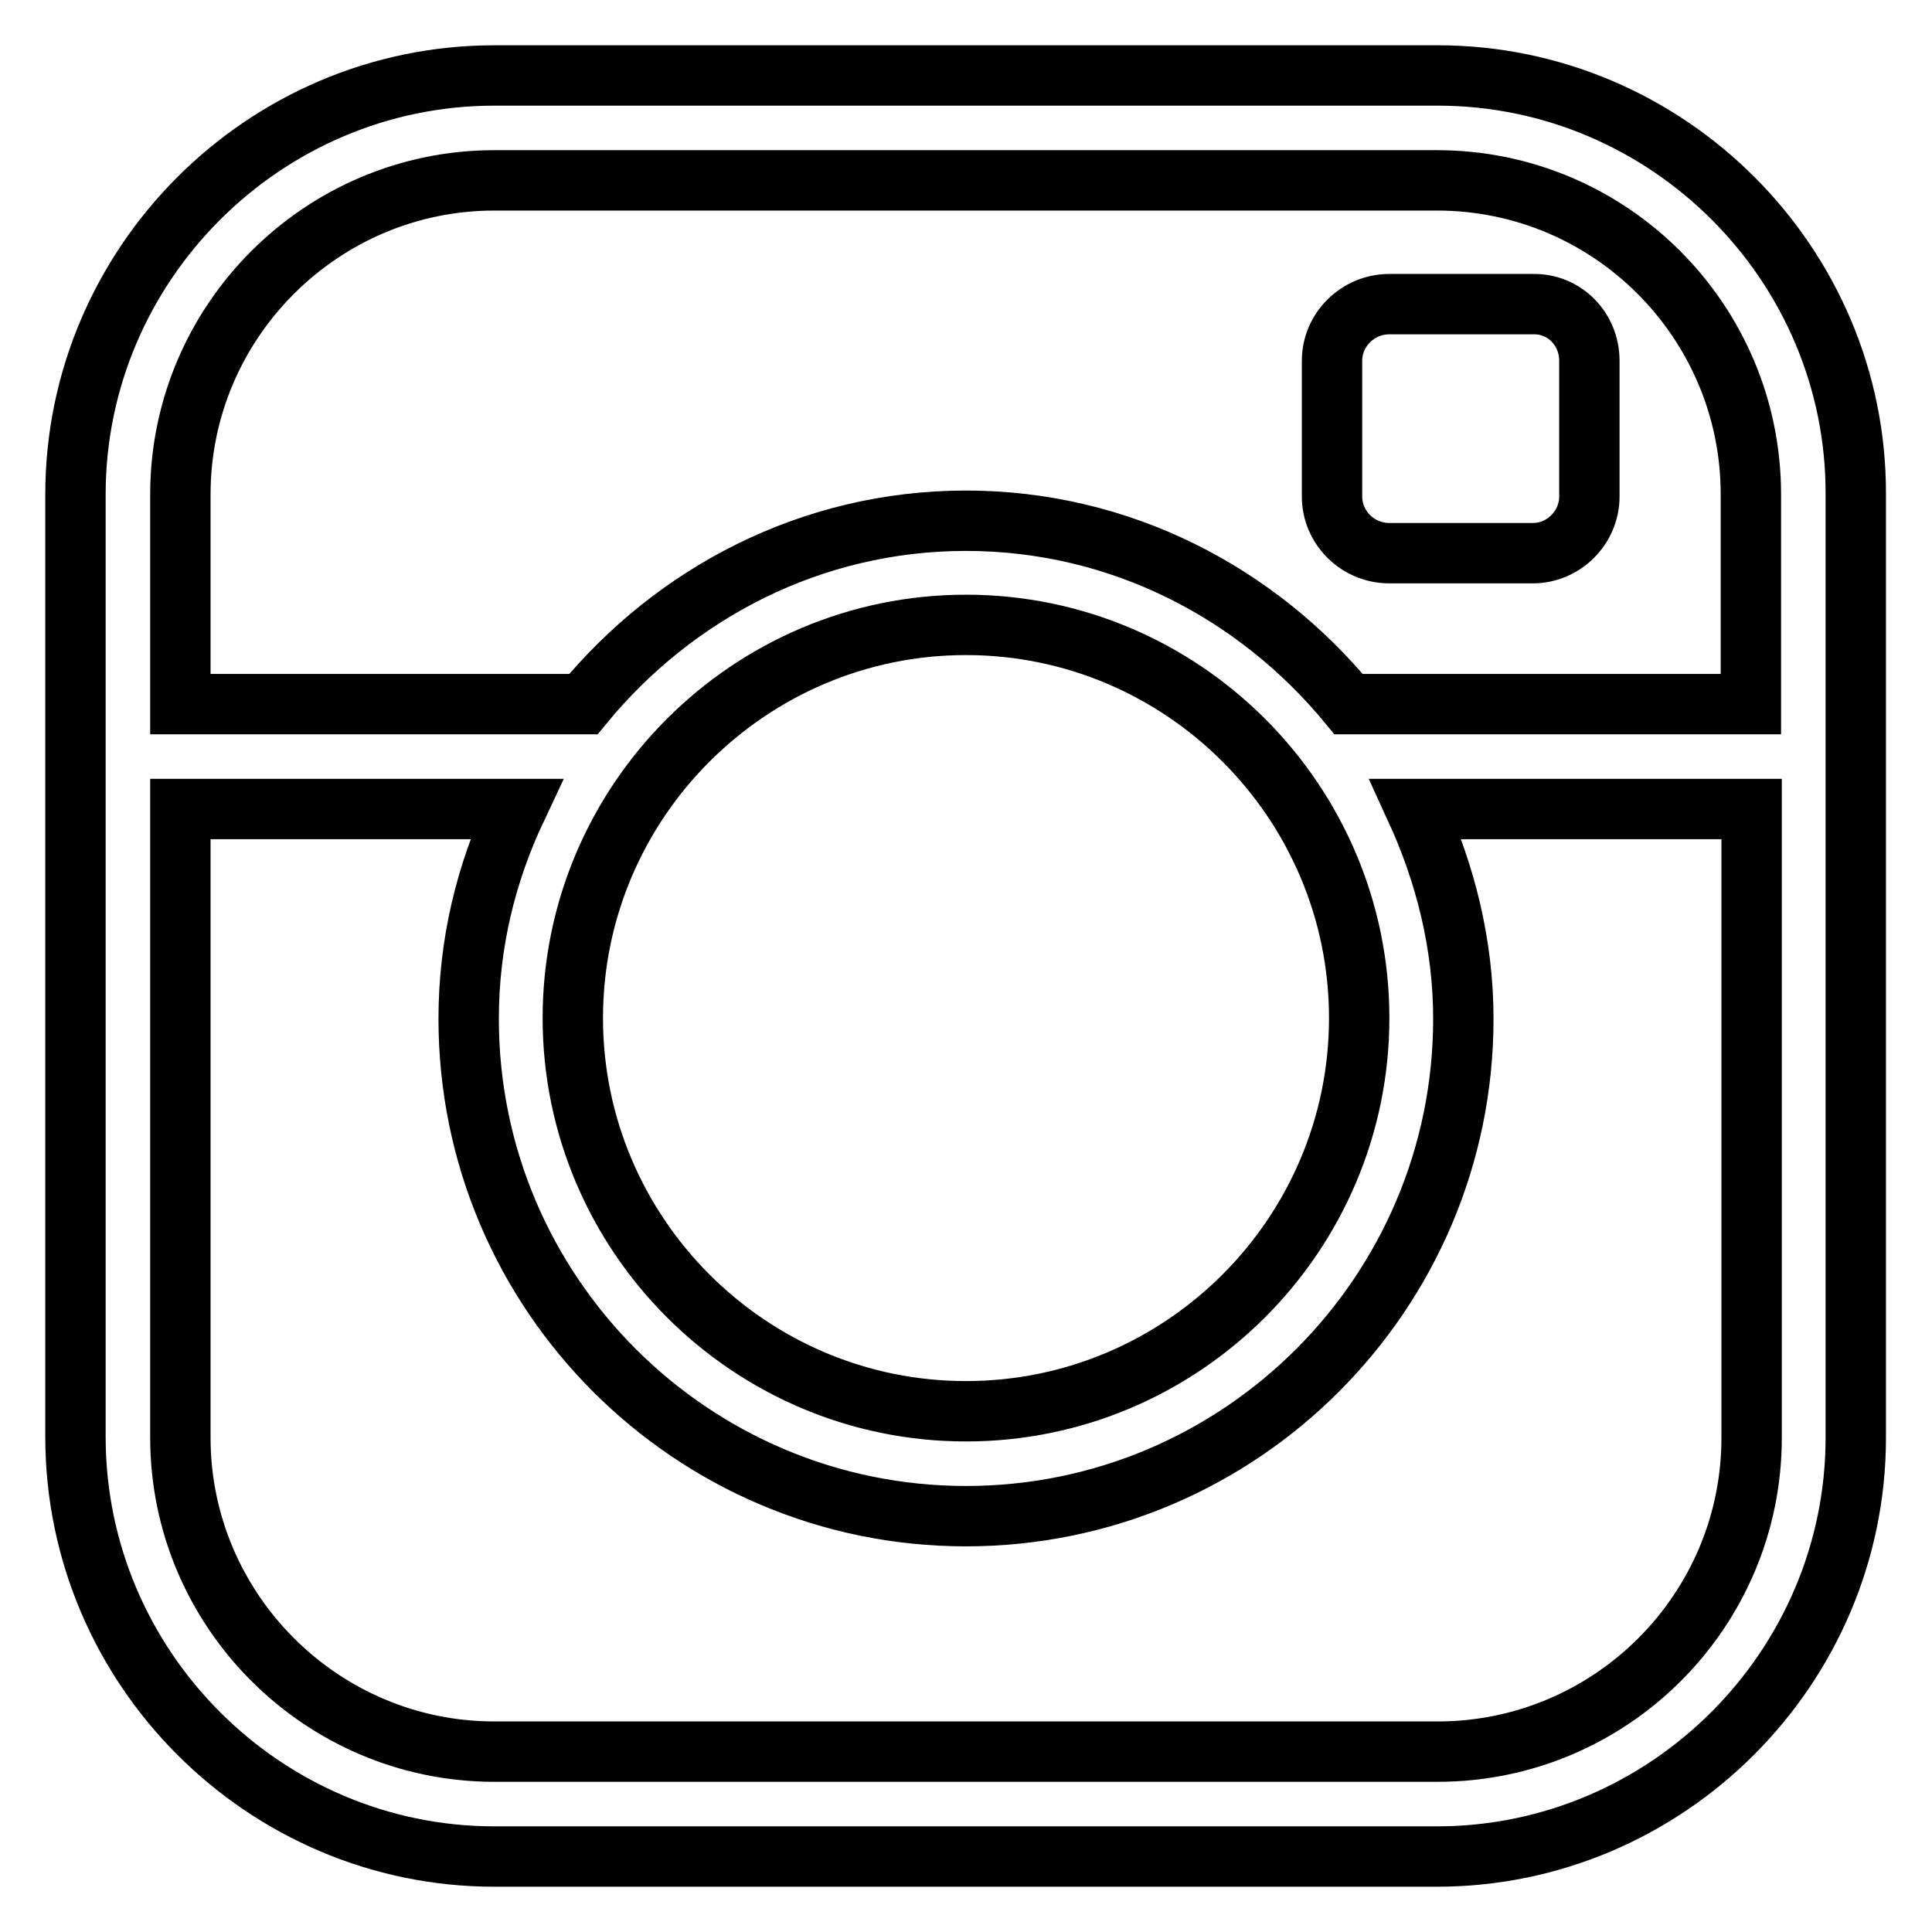 <?xml version="1.0" encoding="utf-8"?>
<!-- Svg Vector Icons : http://www.onlinewebfonts.com/icon -->
<!DOCTYPE svg PUBLIC "-//W3C//DTD SVG 1.1//EN" "http://www.w3.org/Graphics/SVG/1.1/DTD/svg11.dtd">
<svg version="1.1" xmlns="http://www.w3.org/2000/svg" xmlns:xlink="http://www.w3.org/1999/xlink" x="0px" y="0px" viewBox="0 0 256 256" enable-background="new 0 0 256 256" xml:space="preserve">
<g><g><path stroke-width="8" fill-opacity="0" stroke="#000000"  d="M190.5,10H65.5C35,10,10,35,10,65.5v124.9C10,221,35,246,65.5,246h124.9c30.5,0,55.5-25,55.5-55.5V65.5C246,35,221,10,190.5,10z M232.1,190.5c0,23-18.7,41.6-41.6,41.6h-125c-22.9,0-41.6-18.7-41.6-41.6v-83.3h44.5c-4,8.5-6.3,17.8-6.3,27.8c0,36.4,29.6,65.9,65.9,65.9c36.4,0,65.9-29.6,65.9-65.9c0-9.9-2.4-19.3-6.3-27.8h44.5L232.1,190.5L232.1,190.5z M180.1,134.9c0,28.7-23.4,52.1-52.1,52.1s-52.1-23.4-52.1-52.1c0-28.7,23.4-52.1,52.1-52.1S180.1,106.2,180.1,134.9z M178.7,93.3C166.6,78.6,148.5,69,128,69c-20.5,0-38.6,9.6-50.7,24.3H23.9V65.5c0-22.9,18.7-41.6,41.6-41.6h124.9c23,0,41.6,18.7,41.6,41.6v27.8H178.7z M210.6,47.8v18c0,4.1-3.4,7.5-7.5,7.5h-19c-4.2,0-7.6-3.4-7.6-7.5v-18c0-4.1,3.4-7.5,7.6-7.5h19C207.3,40.2,210.6,43.6,210.6,47.8z"/></g></g>
</svg>
